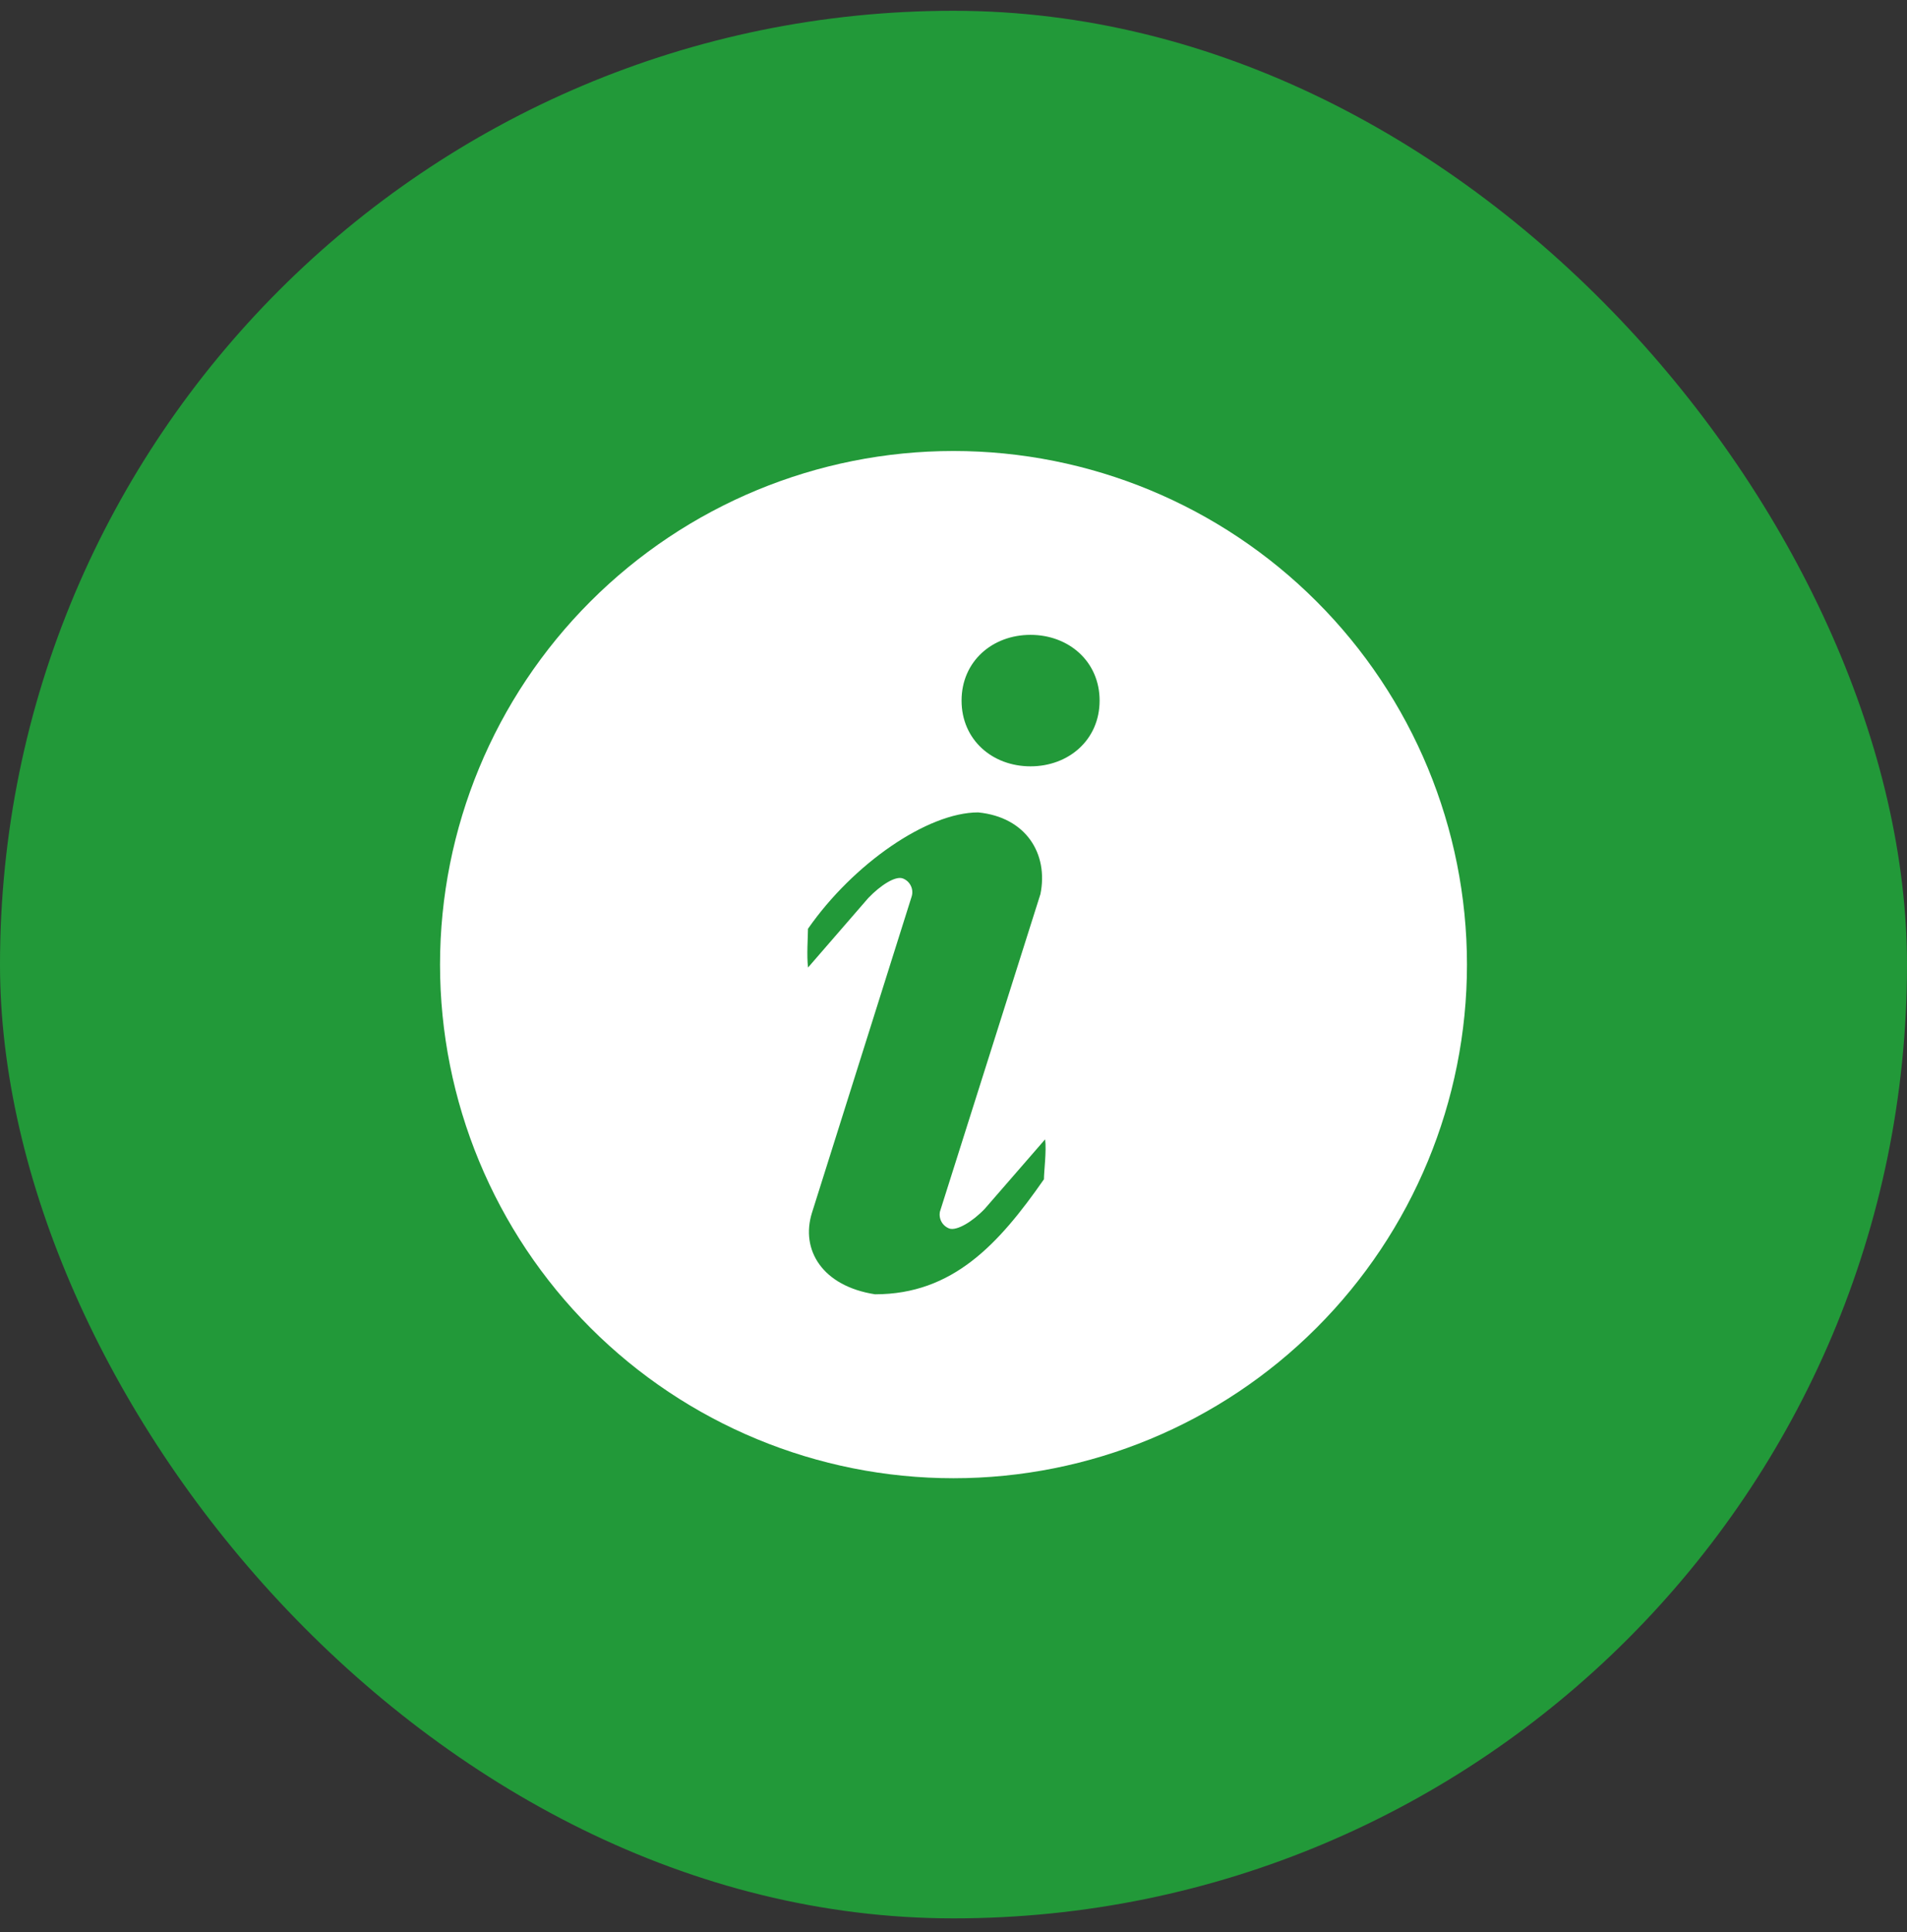 <svg xmlns="http://www.w3.org/2000/svg" width="78" height="79" viewBox="0 0 78 79" fill="none"><rect x="0" y="0" width="78" height="79" fill="#333333" stroke="none"/><rect y="0.441" width="78" height="78" rx="39" fill="#229939"></rect><path d="M39 18.441C44.57 18.441 49.912 20.654 53.85 24.593C57.789 28.531 60.002 33.873 60.002 39.443C60.002 45.013 57.789 50.355 53.85 54.293C49.912 58.232 44.57 60.444 39 60.444C33.43 60.444 28.088 58.232 24.15 54.293C20.211 50.355 17.998 45.013 17.998 39.443C17.998 33.873 20.211 28.531 24.15 24.593C28.088 20.654 33.43 18.441 39 18.441ZM42.15 31.335C43.71 31.335 44.976 30.252 44.976 28.647C44.976 27.042 43.707 25.959 42.15 25.959C40.59 25.959 39.33 27.042 39.33 28.647C39.33 30.252 40.59 31.335 42.15 31.335ZM42.699 48.216C42.699 47.895 42.81 47.061 42.747 46.587L40.281 49.425C39.771 49.962 39.132 50.334 38.832 50.235C38.696 50.185 38.582 50.088 38.511 49.962C38.44 49.835 38.417 49.688 38.445 49.545L42.555 36.561C42.891 34.914 41.967 33.411 40.008 33.219C37.941 33.219 34.899 35.316 33.048 37.977C33.048 38.295 32.988 39.087 33.051 39.561L35.514 36.72C36.024 36.189 36.618 35.814 36.918 35.916C37.066 35.969 37.187 36.078 37.255 36.22C37.324 36.361 37.334 36.524 37.284 36.672L33.21 49.593C32.739 51.105 33.63 52.587 35.79 52.923C38.97 52.923 40.848 50.877 42.702 48.216H42.699Z" fill="white"></path></svg>